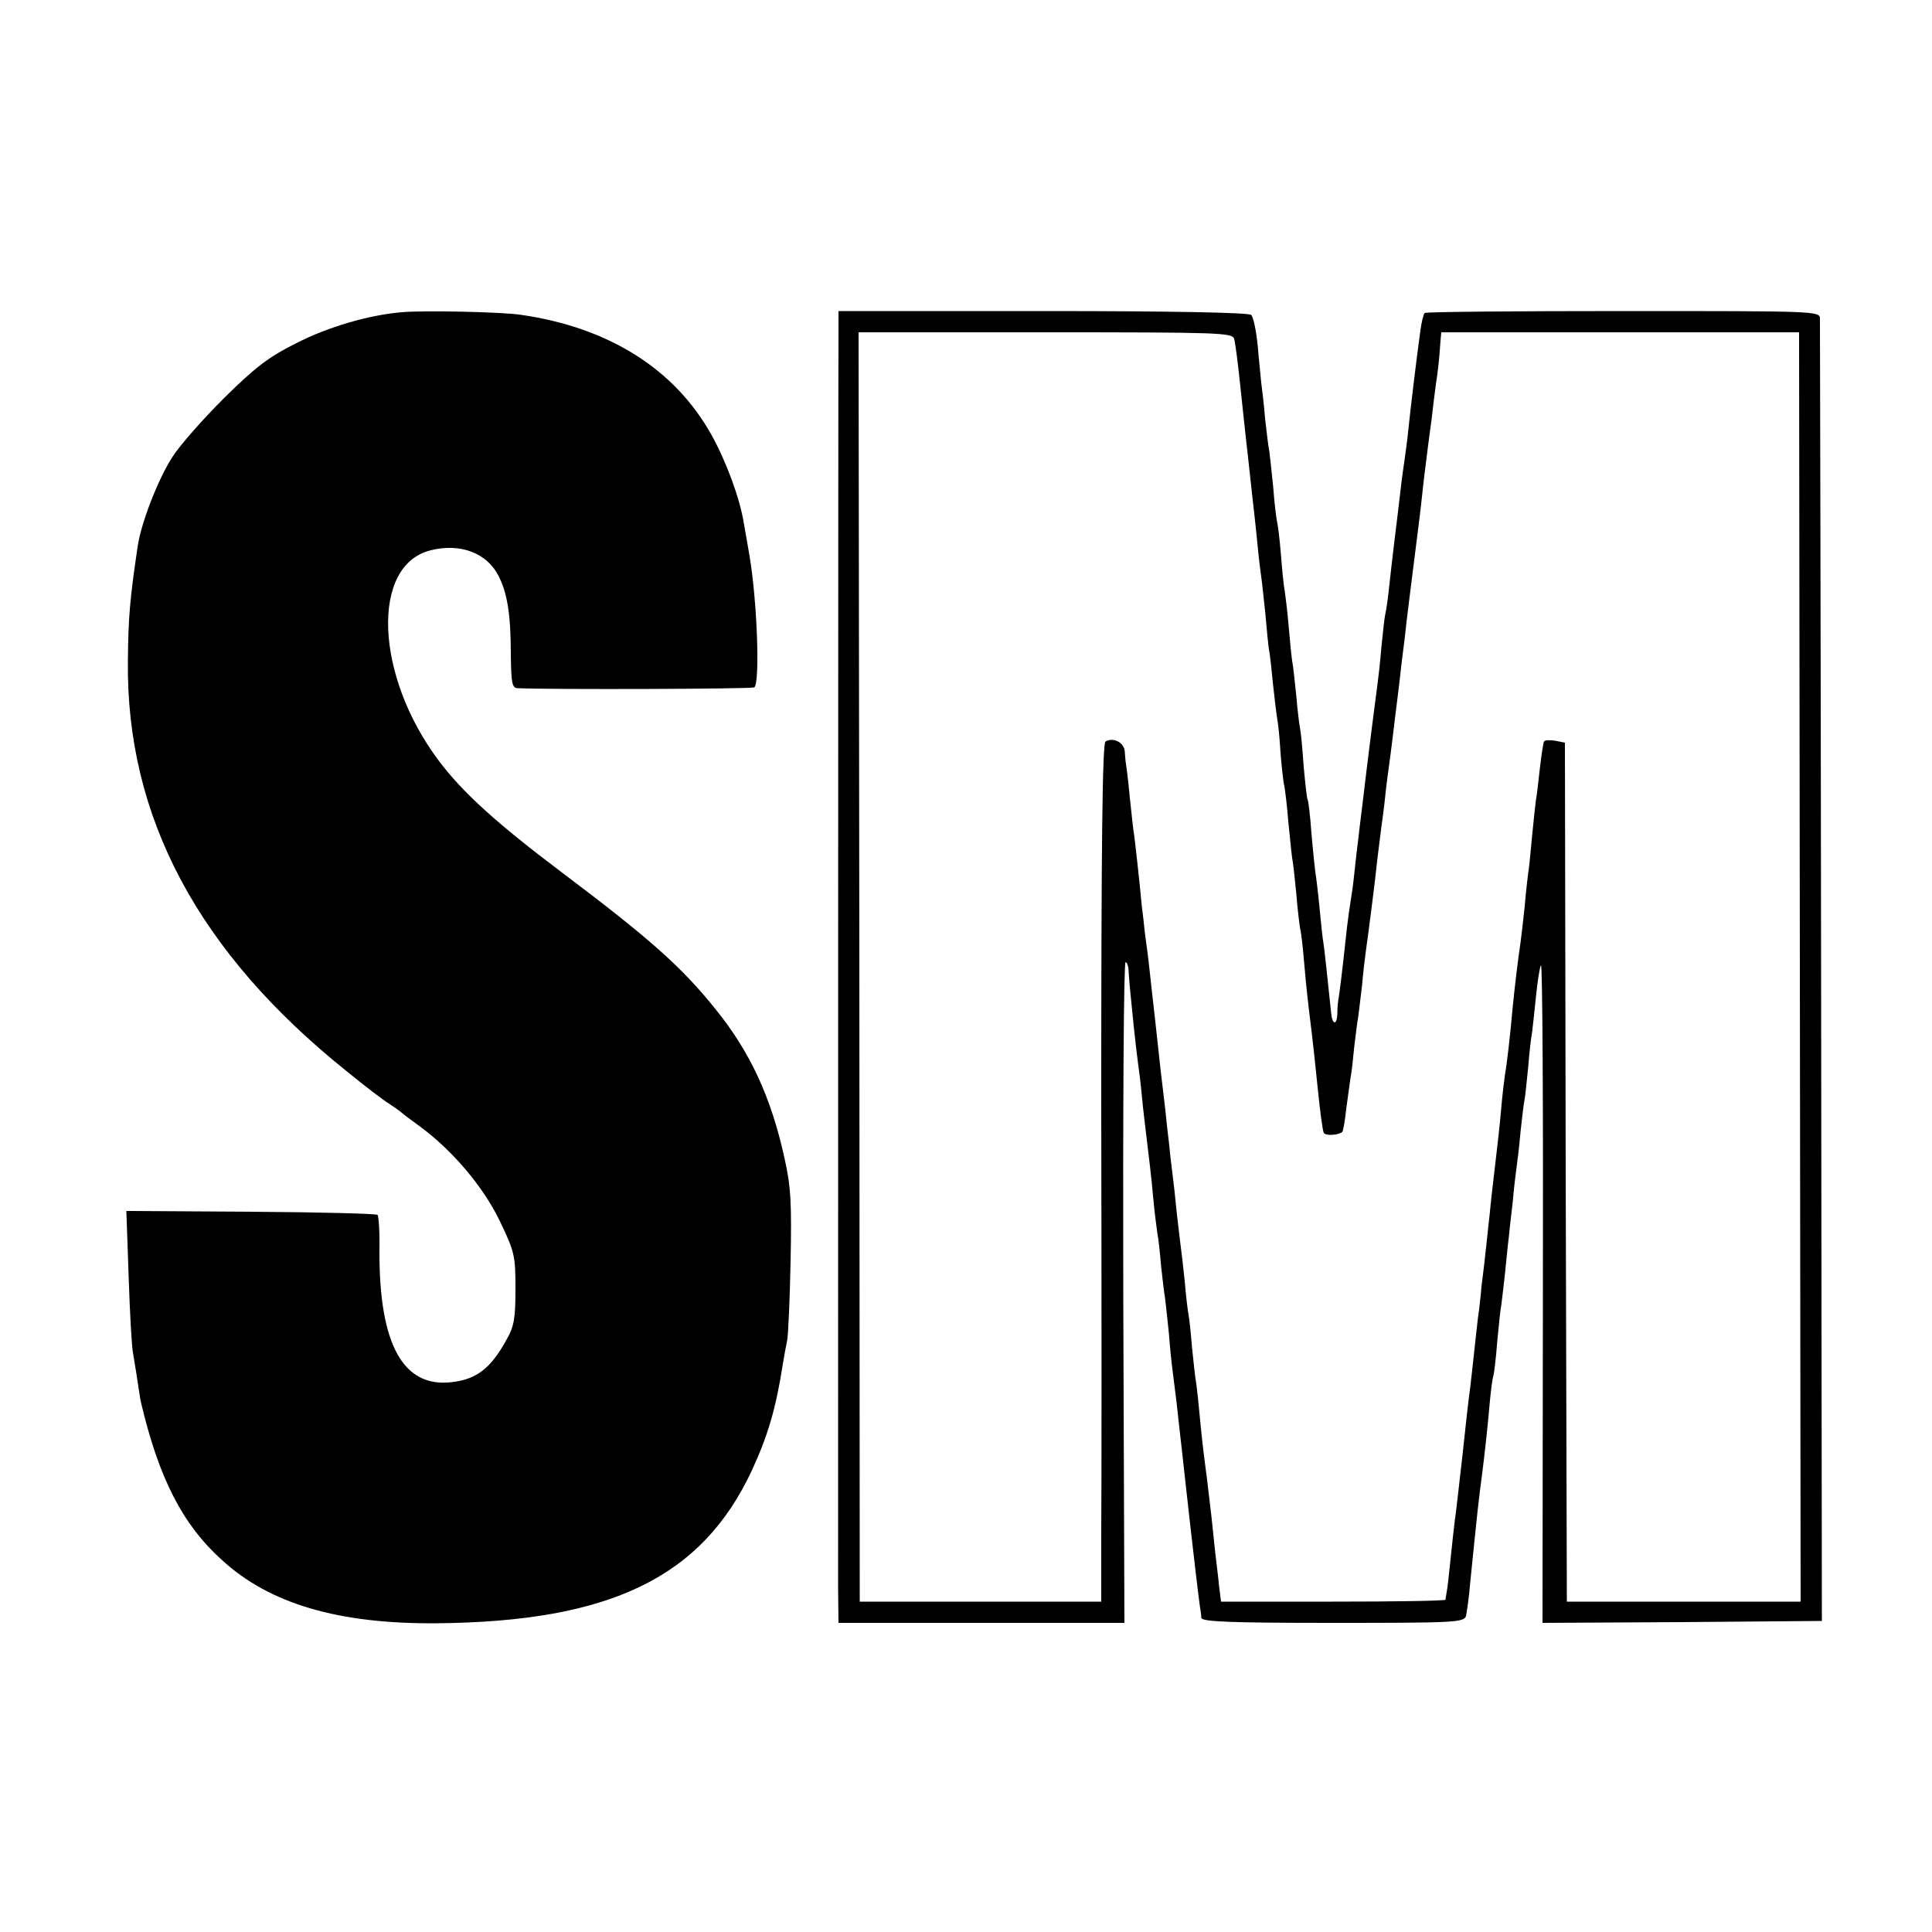 <?xml version="1.0" standalone="no"?>
<!DOCTYPE svg PUBLIC "-//W3C//DTD SVG 20010904//EN"
 "http://www.w3.org/TR/2001/REC-SVG-20010904/DTD/svg10.dtd">
<svg version="1.0" xmlns="http://www.w3.org/2000/svg"
 width="500pt" height="500pt" viewBox="0 0 500 500"
 preserveAspectRatio="xMidYMid meet">
<g transform="translate(0,500) scale(0.1,-0.1)"
fill="#000000" stroke="none">
<path d="M1040 4192 c-85 -7 -191 -38 -273 -80 -72 -36 -106 -62 -188 -143
-55 -55 -115 -123 -133 -152 -37 -57 -82 -173 -90 -233 -20 -135 -24 -182 -25
-294 -5 -404 182 -755 567 -1063 45 -37 95 -75 110 -84 15 -10 29 -20 32 -23
3 -3 23 -18 45 -34 84 -61 165 -156 208 -245 39 -81 41 -91 41 -176 0 -74 -3
-97 -22 -130 -41 -76 -79 -105 -143 -112 -126 -15 -188 98 -187 340 1 48 -2
90 -5 93 -3 3 -150 7 -327 8 l-323 2 6 -171 c3 -93 8 -181 11 -195 2 -14 8
-47 12 -75 4 -27 8 -52 9 -55 46 -195 107 -315 209 -407 124 -114 302 -166
556 -164 450 4 687 119 816 396 41 89 62 159 80 275 3 19 8 46 11 60 3 14 7
106 9 205 3 153 1 193 -16 269 -35 158 -89 274 -178 384 -88 110 -172 184
-399 355 -166 125 -256 206 -318 289 -165 220 -176 506 -20 544 76 19 145 -7
175 -66 23 -45 32 -100 32 -205 1 -71 3 -85 17 -86 92 -4 605 -2 613 2 15 10
8 219 -12 339 -5 30 -12 69 -15 86 -10 64 -46 161 -84 229 -95 170 -265 277
-491 310 -50 8 -256 12 -310 7z"/>
<path d="M2170 4140 c-1 -99 -1 -3162 -1 -3252 l1 -88 370 0 370 0 -3 855 c-1
470 1 855 6 855 4 0 8 -12 8 -27 1 -16 3 -37 4 -48 1 -11 5 -51 9 -90 4 -38 9
-81 11 -95 2 -14 7 -52 10 -85 3 -33 8 -73 10 -90 8 -66 15 -123 20 -180 3
-33 8 -71 10 -85 3 -14 7 -53 10 -88 4 -35 8 -71 10 -80 1 -9 6 -51 10 -92 3
-41 8 -86 10 -100 2 -14 6 -50 10 -80 3 -30 8 -71 10 -90 2 -19 7 -60 10 -90
24 -217 37 -324 40 -345 2 -11 4 -26 4 -32 1 -10 76 -13 340 -13 315 0 340 1
345 18 2 9 8 49 11 87 11 111 12 117 19 185 4 36 9 76 11 90 7 53 15 127 20
185 3 33 7 67 10 75 2 8 7 49 10 90 4 41 8 82 10 90 1 8 6 47 10 85 4 39 8 81
10 95 1 14 6 54 10 90 3 36 8 76 10 90 2 14 7 54 10 90 4 36 8 72 10 81 2 8 6
48 10 88 3 40 8 80 10 89 1 9 6 51 10 92 4 41 10 78 13 82 4 4 6 -378 5 -848
l-1 -854 361 2 362 3 -2 1675 c-1 921 -3 1684 -3 1695 0 20 -6 20 -509 20
-280 0 -512 -2 -514 -5 -3 -3 -8 -23 -11 -45 -9 -65 -25 -196 -31 -255 -3 -30
-8 -66 -10 -80 -2 -14 -7 -47 -10 -75 -3 -27 -10 -84 -15 -125 -5 -41 -12
-100 -15 -130 -3 -30 -8 -62 -10 -70 -2 -8 -6 -46 -10 -85 -3 -38 -8 -81 -10
-95 -3 -21 -26 -200 -40 -320 -2 -19 -7 -53 -9 -75 -3 -22 -8 -65 -11 -95 -3
-30 -8 -64 -10 -75 -2 -11 -6 -40 -9 -65 -15 -139 -19 -165 -21 -179 -2 -9 -4
-29 -4 -45 -1 -30 -13 -29 -16 2 -8 79 -18 170 -20 182 -2 8 -6 49 -10 90 -4
41 -9 83 -11 93 -1 9 -6 54 -10 100 -3 45 -8 85 -10 88 -2 3 -6 41 -10 84 -3
44 -7 87 -9 97 -2 9 -7 48 -10 85 -4 37 -8 79 -11 93 -2 14 -6 54 -9 90 -3 36
-8 76 -10 90 -3 14 -7 57 -10 95 -3 39 -8 77 -10 85 -2 8 -7 49 -10 90 -4 41
-9 83 -10 92 -2 9 -7 48 -11 85 -3 37 -8 79 -10 93 -1 14 -6 57 -9 95 -4 39
-11 74 -17 80 -6 6 -199 10 -538 10 l-530 0 0 -55z m1024 -17 c3 -10 10 -65
16 -123 6 -58 13 -121 15 -140 2 -19 7 -60 10 -90 3 -30 8 -71 10 -90 2 -19 7
-62 10 -95 3 -33 8 -71 10 -85 2 -14 6 -55 10 -91 3 -36 7 -76 9 -90 3 -13 7
-55 11 -94 4 -38 9 -78 11 -89 2 -10 6 -48 8 -85 3 -36 7 -75 10 -86 2 -11 7
-51 10 -90 4 -38 8 -81 10 -95 3 -14 7 -56 11 -95 3 -38 8 -79 10 -90 3 -11 7
-49 10 -85 5 -59 9 -96 20 -185 2 -16 9 -79 15 -139 6 -60 13 -113 16 -118 5
-8 39 -6 48 3 2 2 7 29 10 59 4 30 9 66 11 80 3 14 7 51 10 83 4 32 8 66 10
75 1 9 6 46 10 82 3 36 8 76 10 90 6 41 24 181 30 240 4 30 8 66 10 80 2 14 7
50 10 80 3 30 8 66 10 80 2 14 6 45 9 70 3 25 10 83 16 130 5 47 12 103 15
125 3 33 19 158 40 325 2 19 7 60 10 90 4 30 8 66 10 80 2 14 6 48 10 75 3 28
8 68 11 90 6 39 9 68 12 113 l2 22 463 0 463 0 2 -1643 2 -1642 -302 0 -303 0
-3 1111 -2 1112 -25 5 c-14 2 -27 2 -29 -2 -2 -3 -7 -35 -11 -71 -4 -36 -8
-72 -10 -80 -1 -8 -6 -51 -10 -94 -4 -43 -8 -86 -10 -95 -1 -9 -6 -47 -9 -86
-4 -38 -9 -81 -11 -95 -7 -47 -15 -115 -20 -165 -7 -78 -15 -148 -20 -175 -2
-14 -7 -54 -10 -90 -3 -36 -10 -99 -15 -140 -5 -41 -12 -102 -15 -135 -4 -33
-8 -78 -11 -100 -2 -22 -7 -60 -10 -85 -2 -25 -6 -61 -9 -80 -2 -19 -7 -60
-10 -90 -3 -30 -8 -71 -10 -90 -3 -19 -12 -98 -20 -175 -9 -77 -17 -153 -20
-170 -2 -16 -7 -61 -11 -100 -4 -38 -8 -77 -10 -85 -1 -8 -3 -17 -3 -20 -1 -3
-131 -5 -291 -5 l-290 0 -5 40 c-2 22 -7 61 -10 87 -3 27 -7 69 -10 95 -3 27
-8 68 -11 93 -9 69 -13 100 -19 164 -3 33 -7 71 -9 85 -3 14 -7 56 -11 93 -3
37 -7 75 -9 85 -2 10 -7 50 -10 88 -4 39 -9 81 -11 95 -2 14 -6 52 -10 85 -3
33 -8 78 -11 100 -3 22 -7 58 -9 80 -3 22 -7 63 -10 90 -10 83 -14 117 -20
175 -3 30 -8 71 -10 90 -2 19 -7 60 -10 90 -3 30 -9 73 -12 95 -2 22 -6 54 -8
70 -7 75 -18 171 -20 185 -2 8 -6 51 -11 95 -4 44 -9 83 -10 88 -1 4 -2 18 -3
31 -1 24 -29 39 -50 27 -8 -5 -11 -266 -11 -937 1 -511 1 -1010 0 -1109 l0
-180 -312 0 -313 0 -1 1643 -2 1642 483 0 c452 0 484 -1 489 -17z"/>
</g>
</svg>

